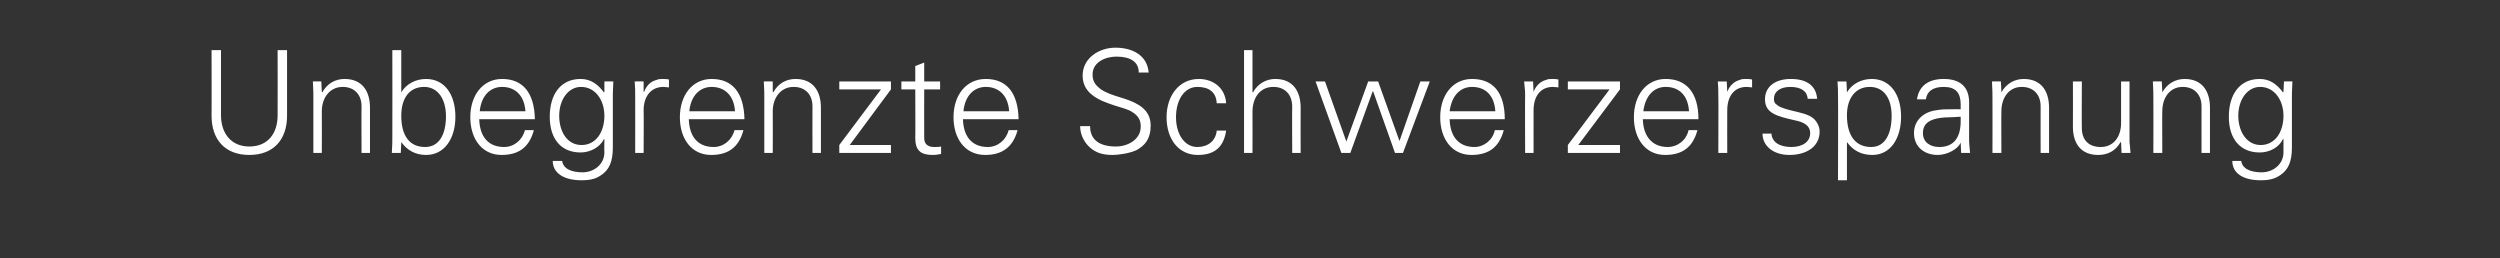 <?xml version="1.0" standalone="no"?><!DOCTYPE svg PUBLIC "-//W3C//DTD SVG 1.1//EN" "http://www.w3.org/Graphics/SVG/1.1/DTD/svg11.dtd"><svg xmlns="http://www.w3.org/2000/svg" version="1.1" width="503.4px" height="52px" viewBox="0 -10 503.4 52" style="top:-10px"><rect x="0" y="-10" width="503.4" height="52" fill="#333333" stroke="none"/>  <desc>Unbegrenzte Schwerzerspanung</desc>  <defs/>  <g id="Polygon317134">    <path d="M 44.5 0.1 C 44.5 0.1 44.5 13.24 44.5 13.2 C 44.5 16.8 46.5 19.5 50.2 19.5 C 54 19.5 55.9 16.8 55.9 13.2 C 55.93 13.16 55.9 0.1 55.9 0.1 L 57.8 0.1 C 57.8 0.1 57.8 13.27 57.8 13.3 C 57.8 18.1 55.1 21.2 50.2 21.2 C 45.3 21.2 42.6 18.1 42.6 13.3 C 42.63 13.33 42.6 0.1 42.6 0.1 L 44.5 0.1 Z M 74.5 11.7 C 74.49 11.69 74.5 20.8 74.5 20.8 L 72.8 20.8 C 72.8 20.8 72.76 11.38 72.8 11.4 C 72.8 9.1 71.4 7.5 69 7.5 C 66.4 7.5 64.8 9.7 64.8 12.4 C 64.84 12.44 64.8 20.8 64.8 20.8 L 63.1 20.8 C 63.1 20.8 63.11 9.42 63.1 9.4 C 63.1 8.8 63.1 8.2 63 6.4 C 62.97 6.38 64.7 6.4 64.7 6.4 L 64.8 8.5 C 64.8 8.5 64.89 8.56 64.9 8.6 C 65.9 6.8 67.5 5.9 69.4 5.9 C 72.8 5.9 74.5 8.2 74.5 11.7 Z M 79 0.1 L 80.8 0.1 L 80.8 8.5 C 80.8 8.5 80.81 8.56 80.8 8.6 C 81.8 6.9 83.7 5.9 85.8 5.9 C 89.5 5.9 91.7 9 91.7 13.5 C 91.7 17.9 89.5 21.2 85.8 21.2 C 83.7 21.2 82 20.3 80.8 18.6 C 80.81 18.56 80.8 18.7 80.8 18.7 L 80.7 20.8 C 80.7 20.8 78.88 20.8 78.9 20.8 C 79 19.3 79 18.3 79 17.8 C 79.03 17.75 79 0.1 79 0.1 Z M 85.6 19.6 C 88.4 19.6 89.8 17.1 89.8 13.4 C 89.8 10 88.2 7.5 85.4 7.5 C 82.5 7.5 80.8 9.7 80.8 13.3 C 80.8 17.4 82.5 19.6 85.6 19.6 Z M 107.7 14 C 107.7 14 96.5 14 96.5 14 C 96.6 17.6 98.4 19.6 101.5 19.6 C 103.5 19.6 105.2 18.2 105.7 16.2 C 105.7 16.2 107.5 16.2 107.5 16.2 C 106.6 19.6 104.5 21.2 101 21.2 C 97 21.2 94.7 17.9 94.7 13.6 C 94.7 9.2 97.2 5.9 101.1 5.9 C 105.3 5.9 107.6 8.7 107.7 14 Z M 105.8 12.4 C 105.6 9.3 103.8 7.5 101.1 7.5 C 98.7 7.5 96.9 9.3 96.6 12.4 C 96.6 12.4 105.8 12.4 105.8 12.4 Z M 121.6 8.6 C 121.6 8.62 121.7 8.5 121.7 8.5 L 121.7 6.4 C 121.7 6.4 123.53 6.38 123.5 6.4 C 123.4 8.5 123.4 9 123.4 9.4 C 123.4 9.4 123.4 19.7 123.4 19.7 C 123.4 22.5 122.7 24.2 121 25.3 C 120.1 25.9 119.1 26.3 117.1 26.3 C 113.6 26.3 111.3 24.9 111.3 22.4 C 111.3 22.4 113.2 22.4 113.2 22.4 C 113.4 24 115.1 24.7 117.3 24.7 C 119.7 24.7 121.7 23 121.7 20.7 C 121.66 20.66 121.7 18 121.7 18 C 121.7 18 121.6 18.04 121.6 18 C 120.8 19.7 118.8 20.7 116.9 20.7 C 113 20.7 110.7 18 110.7 13.5 C 110.7 9 112.9 5.9 116.9 5.9 C 119 5.9 120.4 7 121.6 8.6 Z M 117.1 19.2 C 120 19.2 121.7 16.6 121.7 13.3 C 121.7 10.2 119.9 7.5 117 7.5 C 114.4 7.5 112.6 10.1 112.6 13.3 C 112.6 16.5 114.2 19.2 117.1 19.2 Z M 134.7 6 C 134.7 6 134.7 7.6 134.7 7.6 C 134.4 7.6 134 7.5 133.6 7.5 C 131 7.5 129.6 9.5 129.6 12.2 C 129.65 12.18 129.6 20.8 129.6 20.8 L 127.9 20.8 C 127.9 20.8 127.92 9.11 127.9 9.1 C 127.9 8 127.9 7.8 127.8 6.4 C 127.78 6.38 129.6 6.4 129.6 6.4 L 129.6 8.5 C 129.6 8.5 129.7 8.5 129.7 8.5 C 130.1 7.4 130.9 6.4 132.2 6.1 C 132.6 5.9 133 5.9 133.5 5.9 C 133.8 5.9 134.2 5.9 134.7 6 Z M 149.9 14 C 149.9 14 138.7 14 138.7 14 C 138.8 17.6 140.6 19.6 143.7 19.6 C 145.7 19.6 147.4 18.2 147.9 16.2 C 147.9 16.2 149.7 16.2 149.7 16.2 C 148.8 19.6 146.7 21.2 143.2 21.2 C 139.2 21.2 136.9 17.9 136.9 13.6 C 136.9 9.2 139.4 5.9 143.3 5.9 C 147.5 5.9 149.8 8.7 149.9 14 Z M 148 12.4 C 147.8 9.3 146 7.5 143.3 7.5 C 140.9 7.5 139.1 9.3 138.8 12.4 C 138.8 12.4 148 12.4 148 12.4 Z M 165.3 11.7 C 165.3 11.69 165.3 20.8 165.3 20.8 L 163.6 20.8 C 163.6 20.8 163.57 11.38 163.6 11.4 C 163.6 9.1 162.2 7.5 159.8 7.5 C 157.2 7.5 155.6 9.7 155.6 12.4 C 155.64 12.44 155.6 20.8 155.6 20.8 L 153.9 20.8 C 153.9 20.8 153.92 9.42 153.9 9.4 C 153.9 8.8 153.9 8.2 153.8 6.4 C 153.78 6.38 155.6 6.4 155.6 6.4 L 155.6 8.5 C 155.6 8.5 155.7 8.56 155.7 8.6 C 156.7 6.8 158.3 5.9 160.2 5.9 C 163.6 5.9 165.3 8.2 165.3 11.7 Z M 179.4 6.4 L 179.4 8 L 171.1 19.2 L 179.4 19.2 L 179.4 20.8 L 169 20.8 L 169 19.2 L 177.4 8 L 169 8 L 169 6.4 L 179.4 6.4 Z M 186.1 6.4 L 189.3 6.4 L 189.3 8 L 186.1 8 C 186.1 8 186.07 17.75 186.1 17.8 C 186.1 18.9 186.7 19.6 188.1 19.6 C 188.6 19.6 189.1 19.6 189.5 19.5 C 189.5 19.5 189.5 21 189.5 21 C 189 21.1 188.4 21.2 187.8 21.2 C 185.4 21.2 184.3 20.3 184.3 17.8 C 184.34 17.84 184.3 8 184.3 8 L 181.5 8 L 181.5 6.4 L 184.3 6.4 L 184.3 3.3 L 186.1 2.6 L 186.1 6.4 Z M 205.1 14 C 205.1 14 193.9 14 193.9 14 C 194 17.6 195.8 19.6 198.9 19.6 C 200.9 19.6 202.6 18.2 203.1 16.2 C 203.1 16.2 204.9 16.2 204.9 16.2 C 204 19.6 201.8 21.2 198.4 21.2 C 194.3 21.2 192 17.9 192 13.6 C 192 9.2 194.5 5.9 198.5 5.9 C 202.7 5.9 205 8.7 205.1 14 Z M 203.2 12.4 C 203 9.3 201.2 7.5 198.5 7.5 C 196.1 7.5 194.3 9.3 194 12.4 C 194 12.4 203.2 12.4 203.2 12.4 Z M 231.3 4.6 C 231.3 4.6 229.3 4.6 229.3 4.6 C 229.3 2.5 227.7 1.4 224.8 1.4 C 222.6 1.4 220 2.5 220 5 C 220 6 220.3 6.8 221.1 7.5 C 221.8 8.2 223 8.8 224.6 9.3 C 224.6 9.3 226.5 9.9 226.5 9.9 C 229.2 10.8 231.7 12.1 231.7 15.3 C 231.7 18 230.5 19.3 228.9 20.2 C 227.5 20.9 225.1 21.2 224.1 21.2 C 223 21.2 222.2 21.1 221.3 20.8 C 218.9 19.9 217.5 17.6 217.5 15.4 C 217.5 15.4 219.5 15.4 219.5 15.4 C 219.5 18 221.2 19.5 224.7 19.5 C 227.1 19.5 229.7 18.1 229.7 15.5 C 229.7 14.4 229.4 13.4 227.9 12.5 C 227.1 12 225.9 11.7 224.3 11.2 C 223.4 10.9 222.6 10.6 221.9 10.3 C 219.5 9.2 218 7.7 218 5.2 C 218 1.7 221.3 -0.4 224.6 -0.4 C 228 -0.4 231 1.1 231.3 4.6 Z M 246.9 10.8 C 246.9 10.8 245 10.8 245 10.8 C 244.9 8.6 243.5 7.5 241.1 7.5 C 238.5 7.5 236.8 10.1 236.8 13.6 C 236.8 17 238.5 19.6 241.1 19.6 C 243.2 19.6 244.8 18.4 245 16.3 C 245 16.3 246.9 16.3 246.9 16.3 C 246.4 19.6 244.6 21.2 241.2 21.2 C 237.3 21.2 234.9 18 234.9 13.6 C 234.9 9.3 237.4 5.9 241.4 5.9 C 244.3 5.9 246.7 7.7 246.9 10.8 Z M 250.5 0.1 L 252.2 0.1 L 252.2 8.6 C 252.2 8.6 252.28 8.56 252.3 8.6 C 253.3 6.8 255 5.9 256.8 5.9 C 260.2 5.9 261.9 8.2 261.9 11.7 C 261.87 11.69 261.9 20.8 261.9 20.8 L 260.2 20.8 C 260.2 20.8 260.15 11.46 260.2 11.5 C 260.2 9 258.7 7.5 256.4 7.5 C 253.7 7.5 252.2 9.7 252.2 12.5 C 252.22 12.47 252.2 20.8 252.2 20.8 L 250.5 20.8 L 250.5 0.1 Z M 266.8 6.4 L 271.1 18.5 L 271.1 18.5 L 275.5 6.4 L 277.5 6.4 L 281.8 18.4 L 281.8 18.4 L 286 6.4 L 287.9 6.4 L 282.5 20.8 L 280.9 20.8 L 276.5 8.4 L 276.4 8.4 L 271.9 20.8 L 270.1 20.8 L 264.9 6.4 L 266.8 6.4 Z M 303 14 C 303 14 291.9 14 291.9 14 C 292 17.6 293.8 19.6 296.9 19.6 C 298.8 19.6 300.6 18.2 301 16.2 C 301 16.2 302.8 16.2 302.8 16.2 C 301.9 19.6 299.8 21.2 296.3 21.2 C 292.3 21.2 290 17.9 290 13.6 C 290 9.2 292.5 5.9 296.4 5.9 C 300.7 5.9 303 8.7 303 14 Z M 301.1 12.4 C 300.9 9.3 299.2 7.5 296.4 7.5 C 294 7.5 292.3 9.3 291.9 12.4 C 291.9 12.4 301.1 12.4 301.1 12.4 Z M 313.8 6 C 313.8 6 313.8 7.6 313.8 7.6 C 313.5 7.6 313.1 7.5 312.7 7.5 C 310.1 7.5 308.8 9.5 308.8 12.2 C 308.79 12.18 308.8 20.8 308.8 20.8 L 307.1 20.8 C 307.1 20.8 307.06 9.11 307.1 9.1 C 307.1 8 307 7.8 306.9 6.4 C 306.92 6.38 308.7 6.4 308.7 6.4 L 308.8 8.5 C 308.8 8.5 308.84 8.5 308.8 8.5 C 309.2 7.4 310.1 6.4 311.3 6.1 C 311.7 5.9 312.1 5.9 312.6 5.9 C 312.9 5.9 313.3 5.9 313.8 6 Z M 326.2 6.4 L 326.2 8 L 317.8 19.2 L 326.2 19.2 L 326.2 20.8 L 315.7 20.8 L 315.7 19.2 L 324.1 8 L 315.7 8 L 315.7 6.4 L 326.2 6.4 Z M 342 14 C 342 14 330.8 14 330.8 14 C 330.9 17.6 332.8 19.6 335.8 19.6 C 337.8 19.6 339.6 18.2 340 16.2 C 340 16.2 341.8 16.2 341.8 16.2 C 340.9 19.6 338.8 21.2 335.3 21.2 C 331.3 21.2 329 17.9 329 13.6 C 329 9.2 331.5 5.9 335.4 5.9 C 339.6 5.9 342 8.7 342 14 Z M 340.1 12.4 C 339.9 9.3 338.2 7.5 335.4 7.5 C 333 7.5 331.3 9.3 330.9 12.4 C 330.9 12.4 340.1 12.4 340.1 12.4 Z M 352.8 6 C 352.8 6 352.8 7.6 352.8 7.6 C 352.5 7.6 352.1 7.5 351.7 7.5 C 349.1 7.5 347.8 9.5 347.8 12.2 C 347.77 12.18 347.8 20.8 347.8 20.8 L 346 20.8 C 346 20.8 346.05 9.11 346 9.1 C 346 8 346 7.8 345.9 6.4 C 345.9 6.38 347.7 6.4 347.7 6.4 L 347.8 8.5 C 347.8 8.5 347.83 8.5 347.8 8.5 C 348.2 7.4 349.1 6.4 350.3 6.1 C 350.7 5.9 351.1 5.9 351.6 5.9 C 351.9 5.9 352.3 5.9 352.8 6 Z M 365.9 9.9 C 365.9 9.9 364 9.9 364 9.9 C 363.9 8.4 362.7 7.5 360.5 7.5 C 358.5 7.5 357.2 8.4 357.2 9.9 C 357.2 10.4 357.3 10.8 357.8 11.1 C 358.2 11.5 359 11.8 360.5 12.2 C 362.6 12.7 364.1 13 365.1 13.8 C 365.9 14.5 366.4 15.5 366.4 16.5 C 366.4 19.5 363.8 21.2 360.3 21.2 C 357.1 21.2 354.9 19.4 354.9 16.9 C 354.9 16.9 356.7 16.9 356.7 16.9 C 356.8 18.6 358.3 19.6 360.7 19.6 C 362.9 19.6 364.5 18.6 364.5 16.8 C 364.5 15.4 363.4 14.6 361.3 14.2 C 357.8 13.4 355.4 12.8 355.4 10 C 355.4 7.4 357.5 5.9 360.6 5.9 C 364 5.9 365.7 7.4 365.9 9.9 Z M 382.8 13.5 C 382.8 17.7 380.8 21.2 377 21.2 C 374.8 21.2 373.1 20.3 371.9 18.6 C 371.93 18.56 371.9 18.6 371.9 18.6 L 371.9 26.3 L 370.1 26.3 C 370.1 26.3 370.15 9.11 370.1 9.1 C 370.1 8 370.1 7.8 370 6.4 C 370 6.38 371.8 6.4 371.8 6.4 L 371.9 8.5 C 371.9 8.5 371.93 8.56 371.9 8.6 C 372.9 6.9 374.8 5.9 376.9 5.9 C 380.6 5.9 382.8 9 382.8 13.5 Z M 376.8 19.6 C 379.6 19.6 380.9 16.9 380.9 13.3 C 380.9 9.9 379.4 7.5 376.5 7.5 C 373.6 7.5 371.9 9.8 371.9 13.2 C 371.9 17.3 373.6 19.6 376.8 19.6 Z M 396.5 10.6 C 396.5 10.6 396.5 18.4 396.5 18.4 C 396.5 18.9 396.6 19.7 396.7 20.8 C 396.66 20.8 394.9 20.8 394.9 20.8 L 394.8 18.7 C 394.8 18.7 394.77 18.67 394.8 18.7 C 394.3 20 392.1 21.2 390.2 21.2 C 387.4 21.2 385.4 19.5 385.4 16.8 C 385.4 14.2 387.4 12.5 389.9 12.2 C 390.9 12 391.8 12 393.2 12 C 393.25 11.98 394.8 12 394.8 12 C 394.8 12 394.8 11 394.8 11 C 394.8 8.7 393.8 7.5 391.4 7.5 C 389.2 7.5 388 8.4 387.8 10 C 387.8 10 386 10 386 10 C 386.4 7.3 388.3 5.9 391.4 5.9 C 394.9 5.9 396.5 7.7 396.5 10.6 Z M 390.5 19.6 C 392.9 19.6 394.7 18.3 394.8 14.7 C 394.8 14.3 394.8 14 394.8 13.5 C 394.8 13.5 393.1 13.6 393.1 13.6 C 388.9 13.6 387.2 14.6 387.2 16.8 C 387.2 18.6 388.6 19.6 390.5 19.6 Z M 412.6 11.7 C 412.61 11.69 412.6 20.8 412.6 20.8 L 410.9 20.8 C 410.9 20.8 410.88 11.38 410.9 11.4 C 410.9 9.1 409.5 7.5 407.1 7.5 C 404.5 7.5 403 9.7 403 12.4 C 402.96 12.44 403 20.8 403 20.8 L 401.2 20.8 C 401.2 20.8 401.23 9.42 401.2 9.4 C 401.2 8.8 401.2 8.2 401.1 6.4 C 401.09 6.38 402.9 6.4 402.9 6.4 L 403 8.5 C 403 8.5 403.01 8.56 403 8.6 C 404 6.8 405.7 5.9 407.5 5.9 C 410.9 5.9 412.6 8.2 412.6 11.7 Z M 417.4 6.4 L 419.2 6.4 C 419.2 6.4 419.16 15.77 419.2 15.8 C 419.2 18.1 420.5 19.6 423 19.6 C 425.7 19.6 427.1 17.4 427.1 14.8 C 427.09 14.79 427.1 6.4 427.1 6.4 L 428.8 6.4 C 428.8 6.4 428.81 17.75 428.8 17.8 C 428.8 18 428.8 18.3 428.8 18.6 C 428.84 18.64 429 20.8 429 20.8 L 427.2 20.8 L 427.1 18.7 C 427.1 18.7 427.03 18.62 427 18.6 C 426 20.4 424.4 21.2 422.5 21.2 C 419.1 21.2 417.4 19 417.4 15.5 C 417.43 15.48 417.4 6.4 417.4 6.4 Z M 445 11.7 C 445.01 11.69 445 20.8 445 20.8 L 443.3 20.8 C 443.3 20.8 443.29 11.38 443.3 11.4 C 443.3 9.1 441.9 7.5 439.5 7.5 C 436.9 7.5 435.4 9.7 435.4 12.4 C 435.36 12.44 435.4 20.8 435.4 20.8 L 433.6 20.8 C 433.6 20.8 433.64 9.42 433.6 9.4 C 433.6 8.8 433.6 8.2 433.5 6.4 C 433.49 6.38 435.3 6.4 435.3 6.4 L 435.4 8.5 C 435.4 8.5 435.42 8.56 435.4 8.6 C 436.4 6.8 438.1 5.9 439.9 5.9 C 443.3 5.9 445 8.2 445 11.7 Z M 459.7 8.6 C 459.72 8.62 459.8 8.5 459.8 8.5 L 459.9 6.4 C 459.9 6.4 461.65 6.38 461.6 6.4 C 461.5 8.5 461.5 9 461.5 9.4 C 461.5 9.4 461.5 19.7 461.5 19.7 C 461.5 22.5 460.8 24.2 459.1 25.3 C 458.2 25.9 457.2 26.3 455.2 26.3 C 451.7 26.3 449.5 24.9 449.5 22.4 C 449.5 22.4 451.3 22.4 451.3 22.4 C 451.5 24 453.2 24.7 455.4 24.7 C 457.8 24.7 459.8 23 459.8 20.7 C 459.78 20.66 459.8 18 459.8 18 C 459.8 18 459.72 18.04 459.7 18 C 458.9 19.7 457 20.7 455 20.7 C 451.1 20.7 448.8 18 448.8 13.5 C 448.8 9 451 5.9 455 5.9 C 457.1 5.9 458.5 7 459.7 8.6 Z M 455.2 19.2 C 458.1 19.2 459.8 16.6 459.8 13.3 C 459.8 10.2 458 7.5 455.1 7.5 C 452.5 7.5 450.7 10.1 450.7 13.3 C 450.7 16.5 452.4 19.2 455.2 19.2 Z " stroke="none" fill="#ffffff"/>  </g></svg>